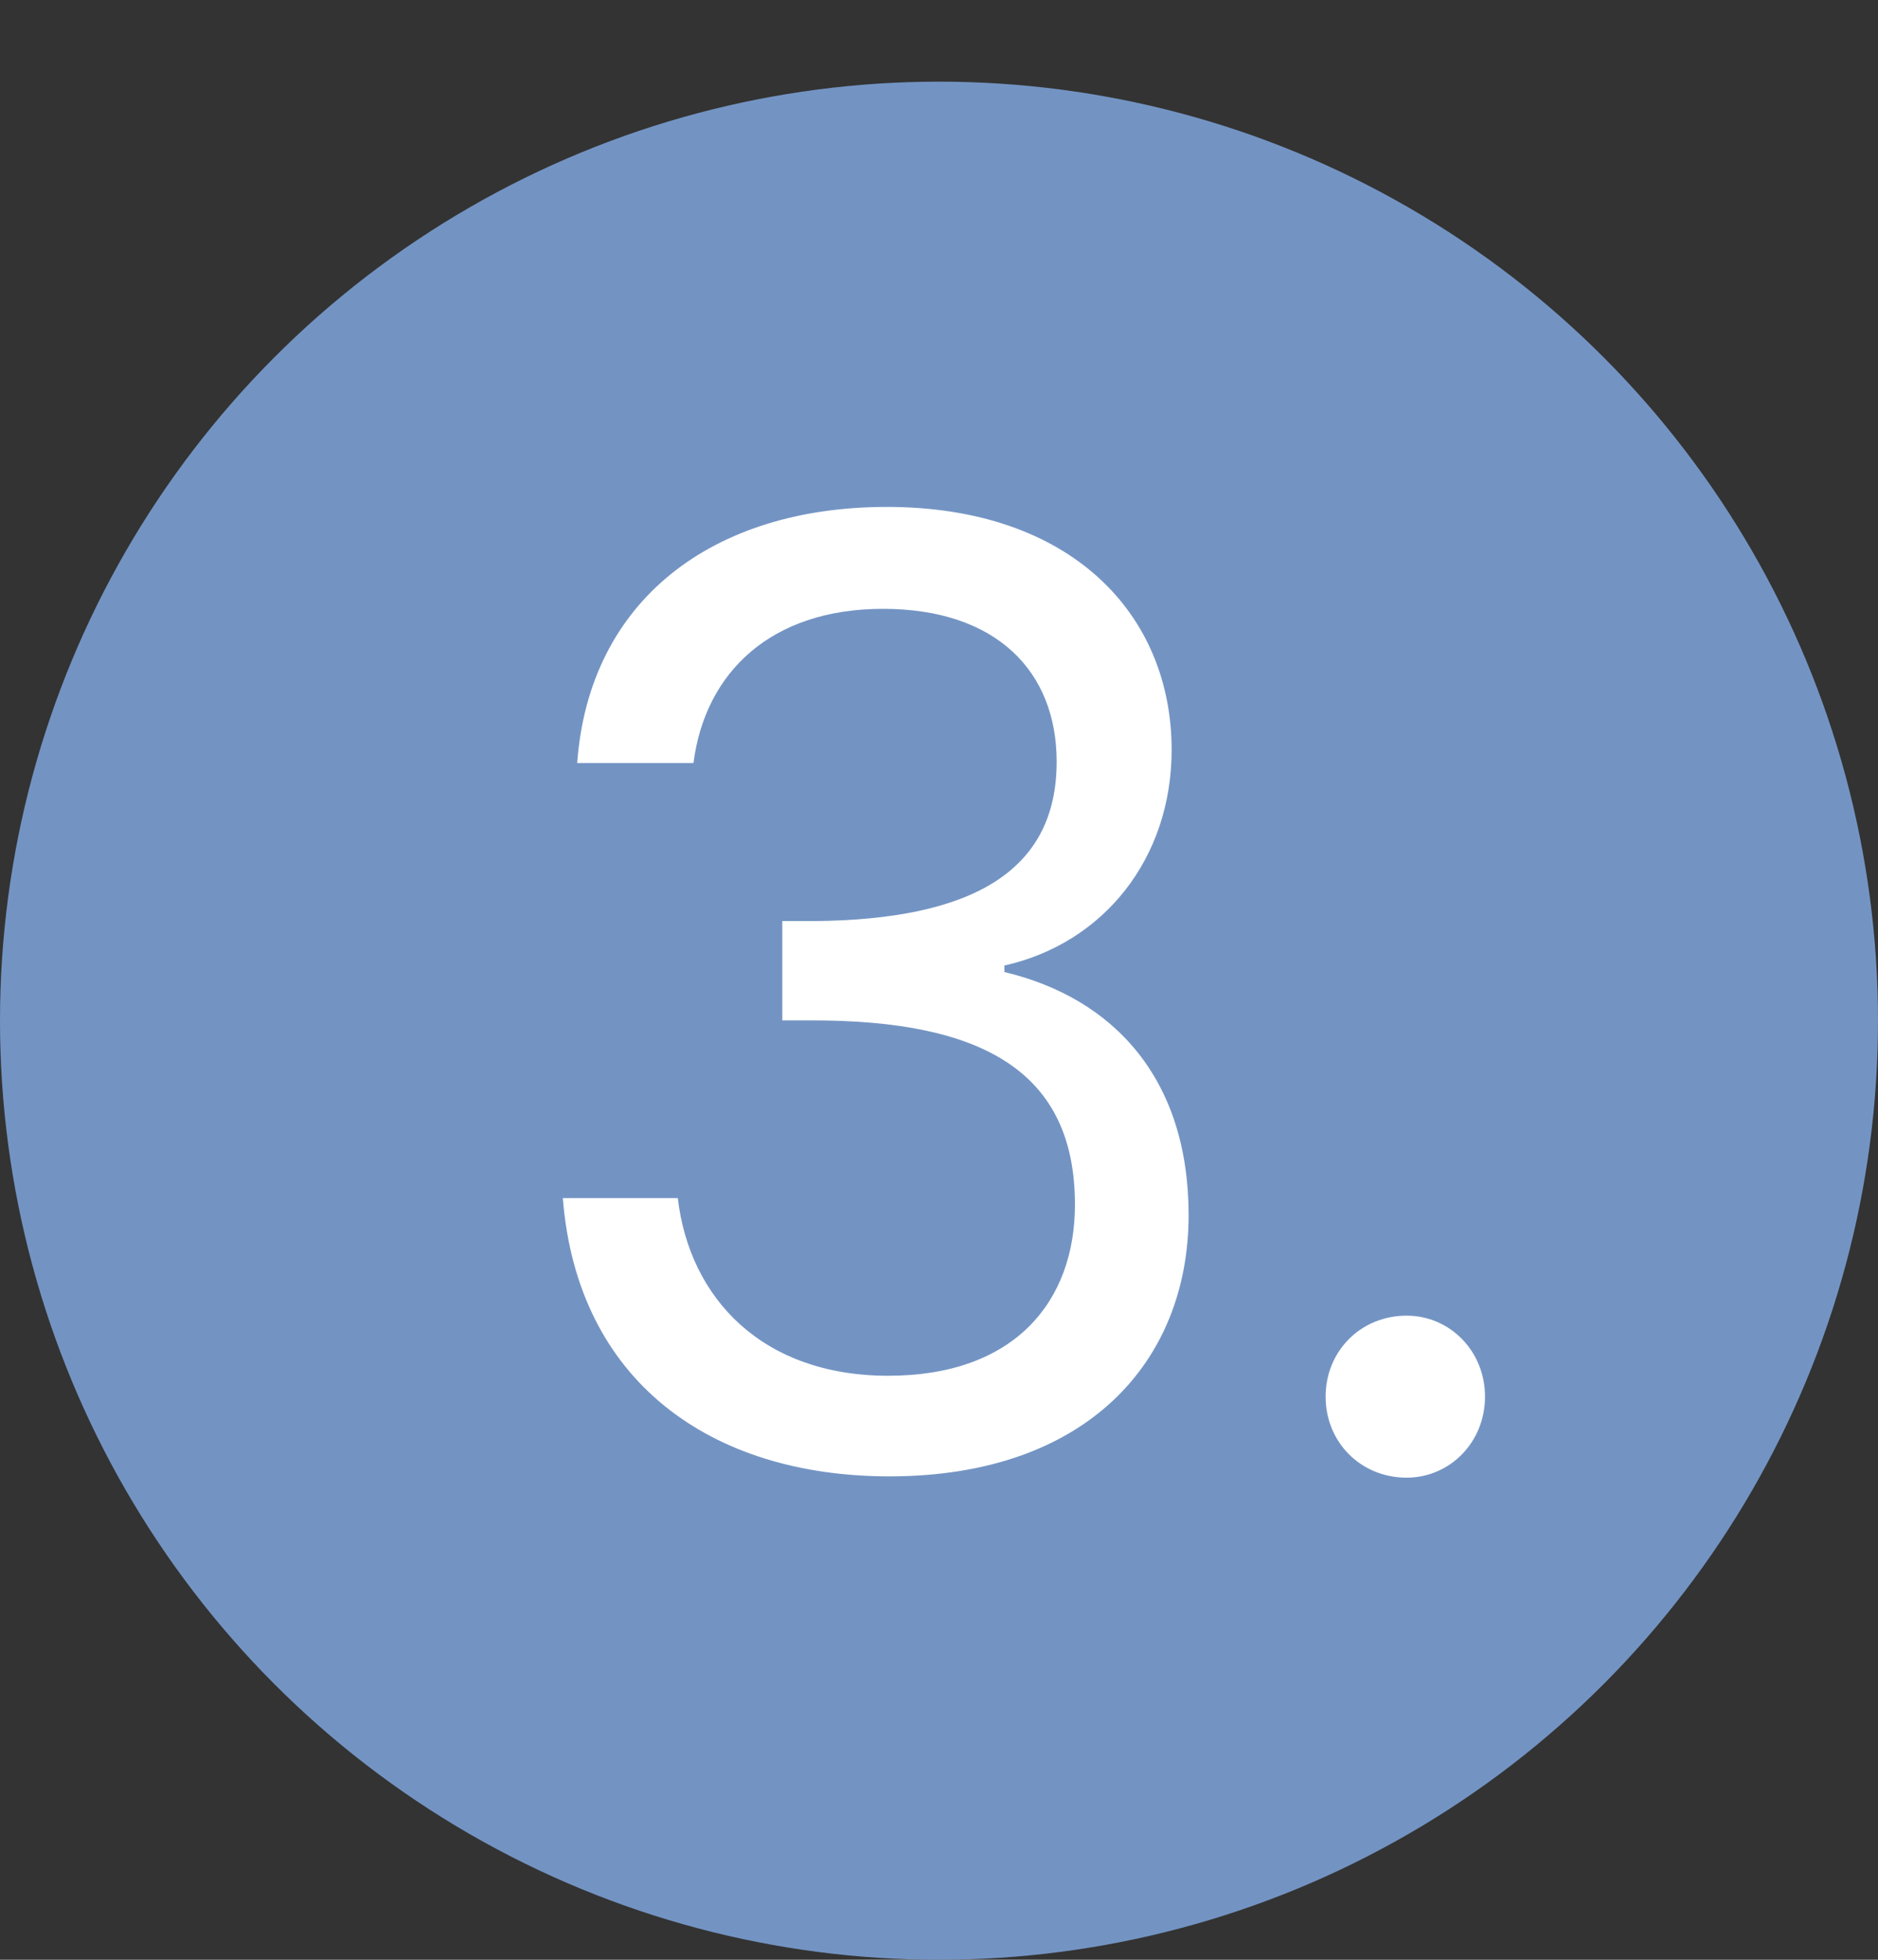 <svg width="23" height="24" viewBox="0 0 23 24" fill="none" xmlns="http://www.w3.org/2000/svg">
<rect x="0" y="0" width="23" height="24" fill="#333333" stroke="none"/>
<circle cx="11.5" cy="12.5" r="11.5" fill="#7394C3"/>
<path d="M7.069 9.344C7.213 7.36 8.717 6.208 10.861 6.208C13.117 6.208 14.349 7.52 14.349 9.184C14.349 10.512 13.517 11.552 12.301 11.824V11.904C13.645 12.224 14.557 13.216 14.557 14.88C14.557 16.672 13.309 18.08 10.893 18.08C8.701 18.08 7.069 16.912 6.893 14.672H8.301C8.445 15.904 9.341 16.848 10.877 16.848C12.429 16.848 13.165 15.936 13.165 14.752C13.165 13.12 12.029 12.496 9.949 12.496H9.581V11.28H9.965C11.901 11.264 12.941 10.672 12.941 9.328C12.941 8.224 12.205 7.456 10.813 7.456C9.453 7.456 8.637 8.224 8.493 9.344H7.069ZM18.187 17.104C18.187 17.664 17.755 18.096 17.227 18.096C16.667 18.096 16.235 17.664 16.235 17.104C16.235 16.544 16.667 16.112 17.227 16.112C17.755 16.112 18.187 16.544 18.187 17.104Z" fill="white"/>
</svg>
